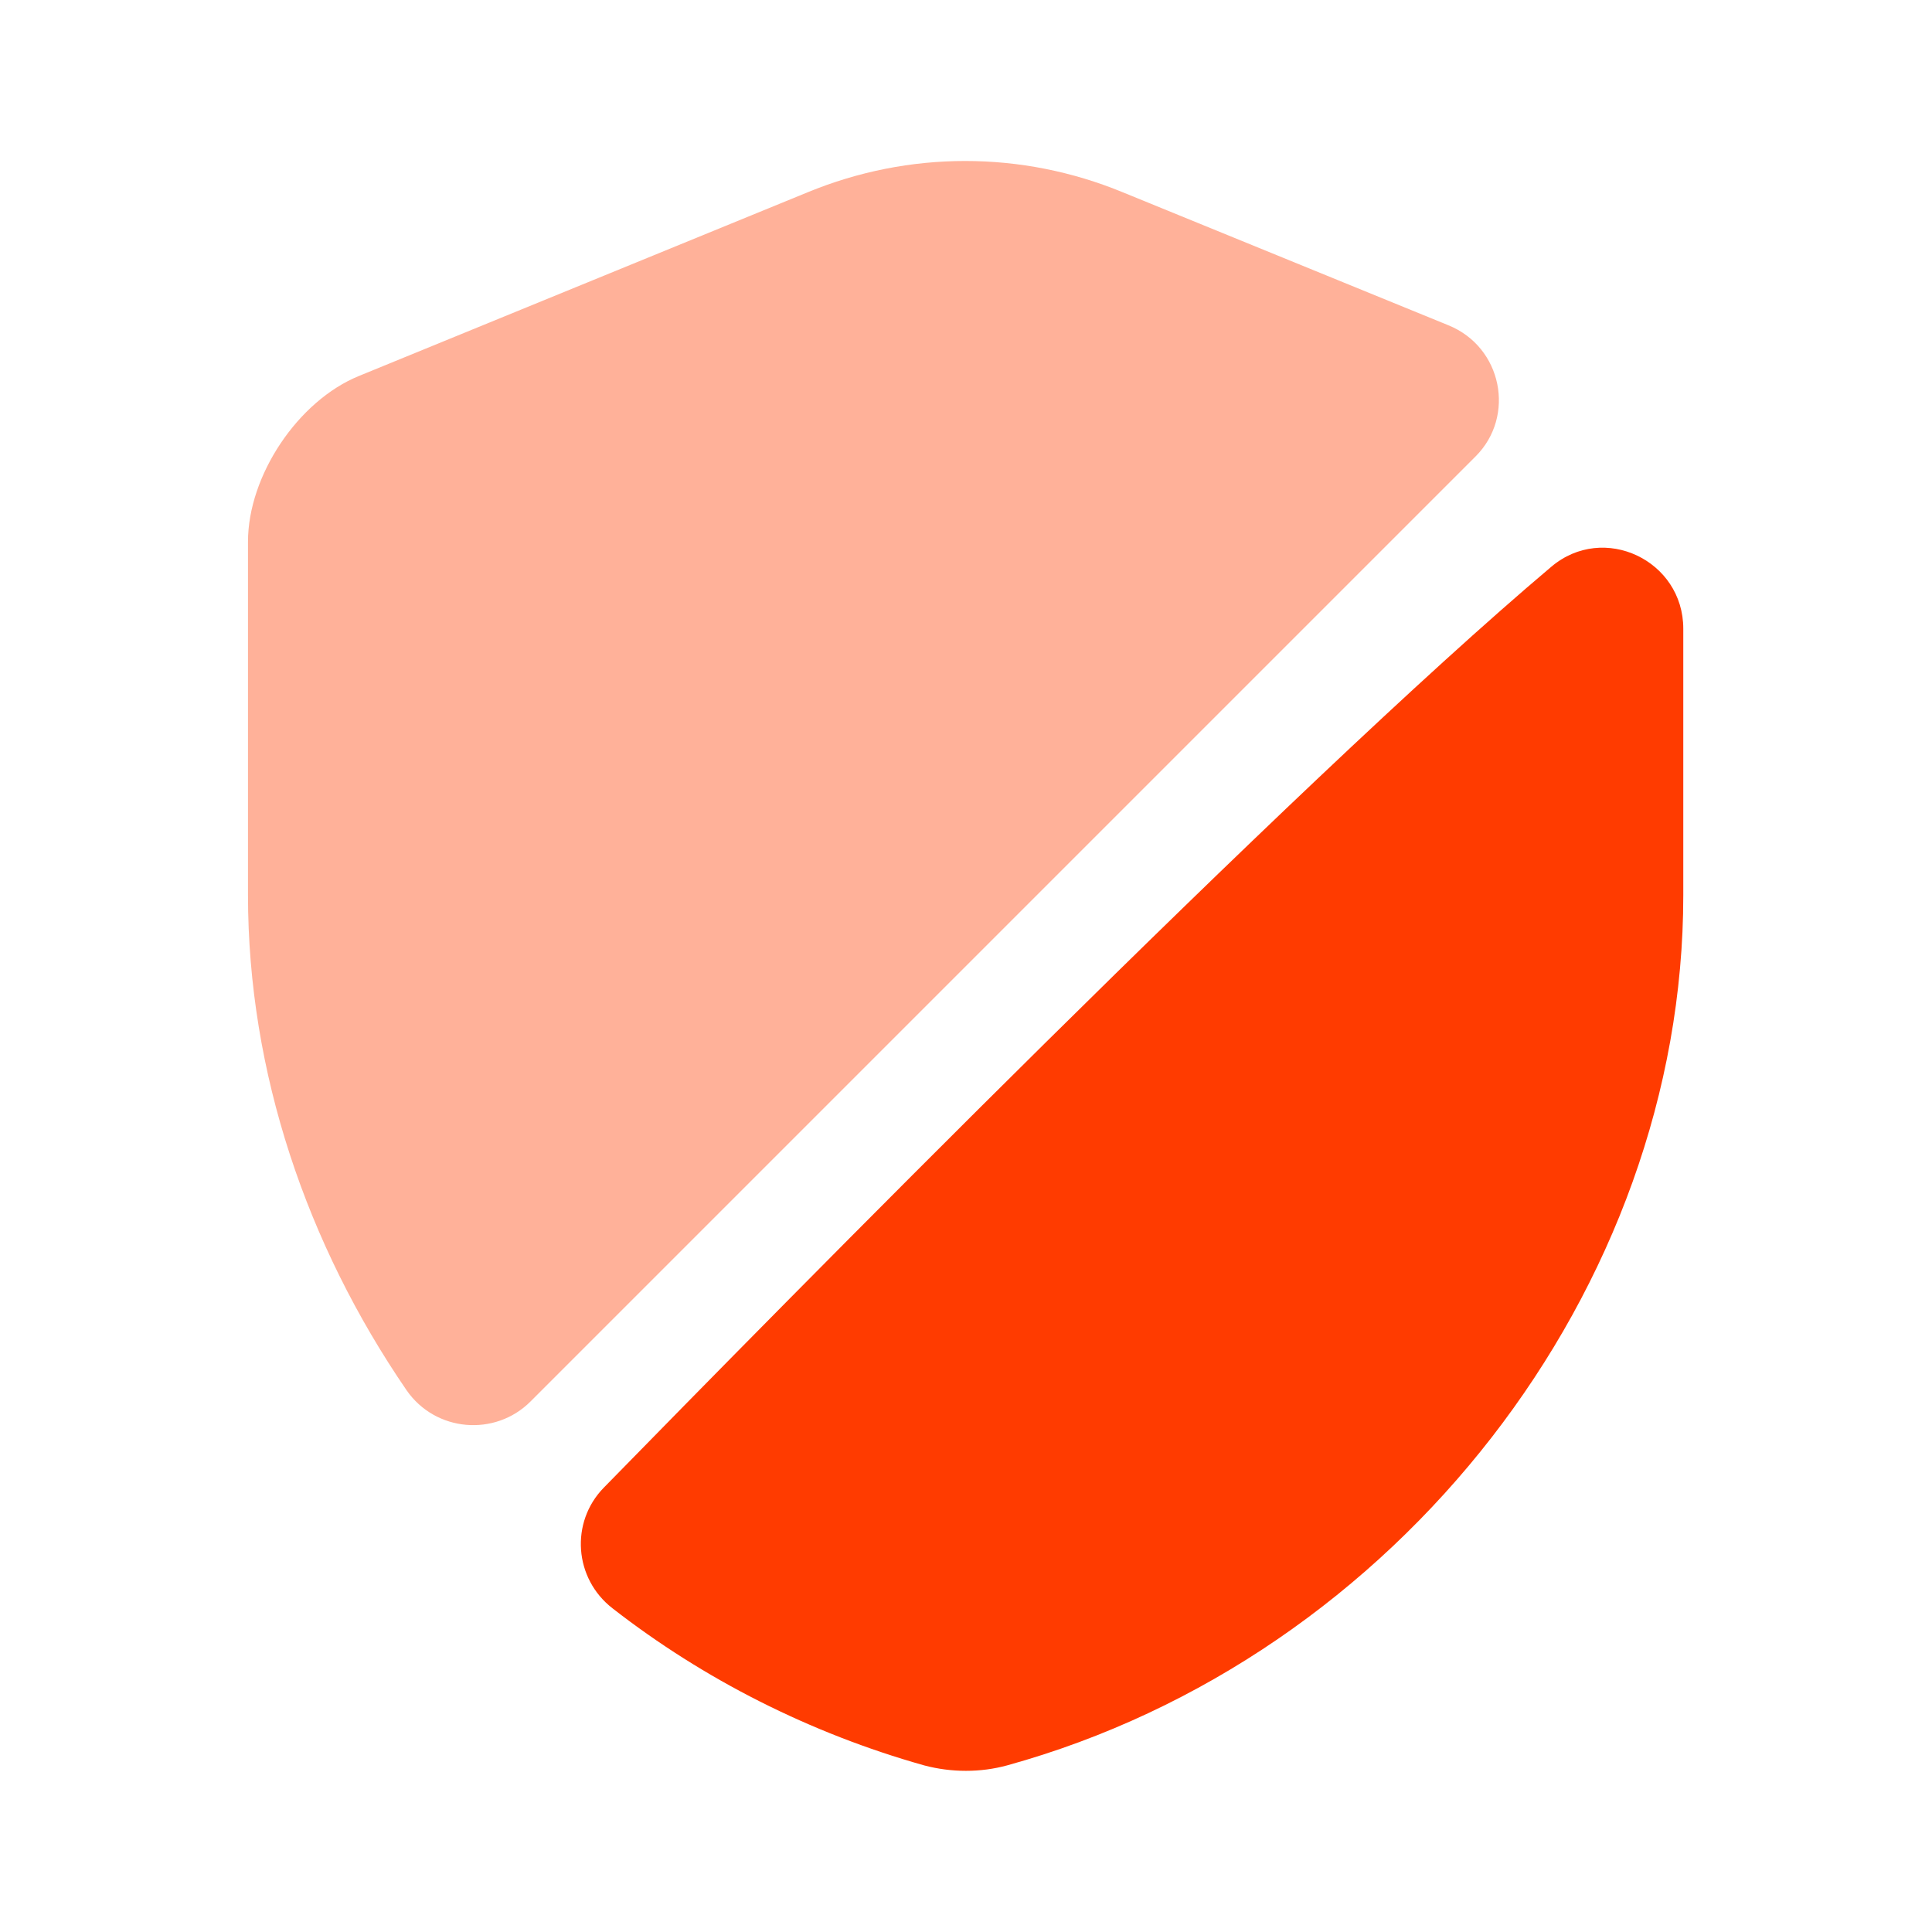 <svg width="56" height="56" viewBox="0 0 56 56" fill="none" xmlns="http://www.w3.org/2000/svg">
<g clip-path="url(#clip0_5622_8316)">
<path d="M42.771 13.229L15.377 40.623C14.351 41.649 12.624 41.509 11.784 40.296C8.891 36.073 7.188 31.079 7.188 25.946V15.703C7.188 13.789 8.634 11.619 10.408 10.896L23.404 5.576C26.344 4.363 29.611 4.363 32.551 5.576L41.977 9.426C43.541 10.056 43.938 12.063 42.771 13.229Z" fill="#FFB199"/>
<path d="M44.965 16.428C46.481 15.144 48.791 16.241 48.791 18.224V25.948C48.791 37.358 40.508 48.044 29.191 51.171C28.421 51.381 27.581 51.381 26.788 51.171C23.475 50.238 20.395 48.674 17.758 46.621C16.638 45.758 16.521 44.124 17.501 43.121C22.588 37.918 37.475 22.751 44.965 16.428Z" fill="#FF3B00"/>
</g>
<defs>
<clipPath id="clip0_5622_8316">
<rect width="56" height="56" fill="white"/>
</clipPath>
</defs>
</svg>
